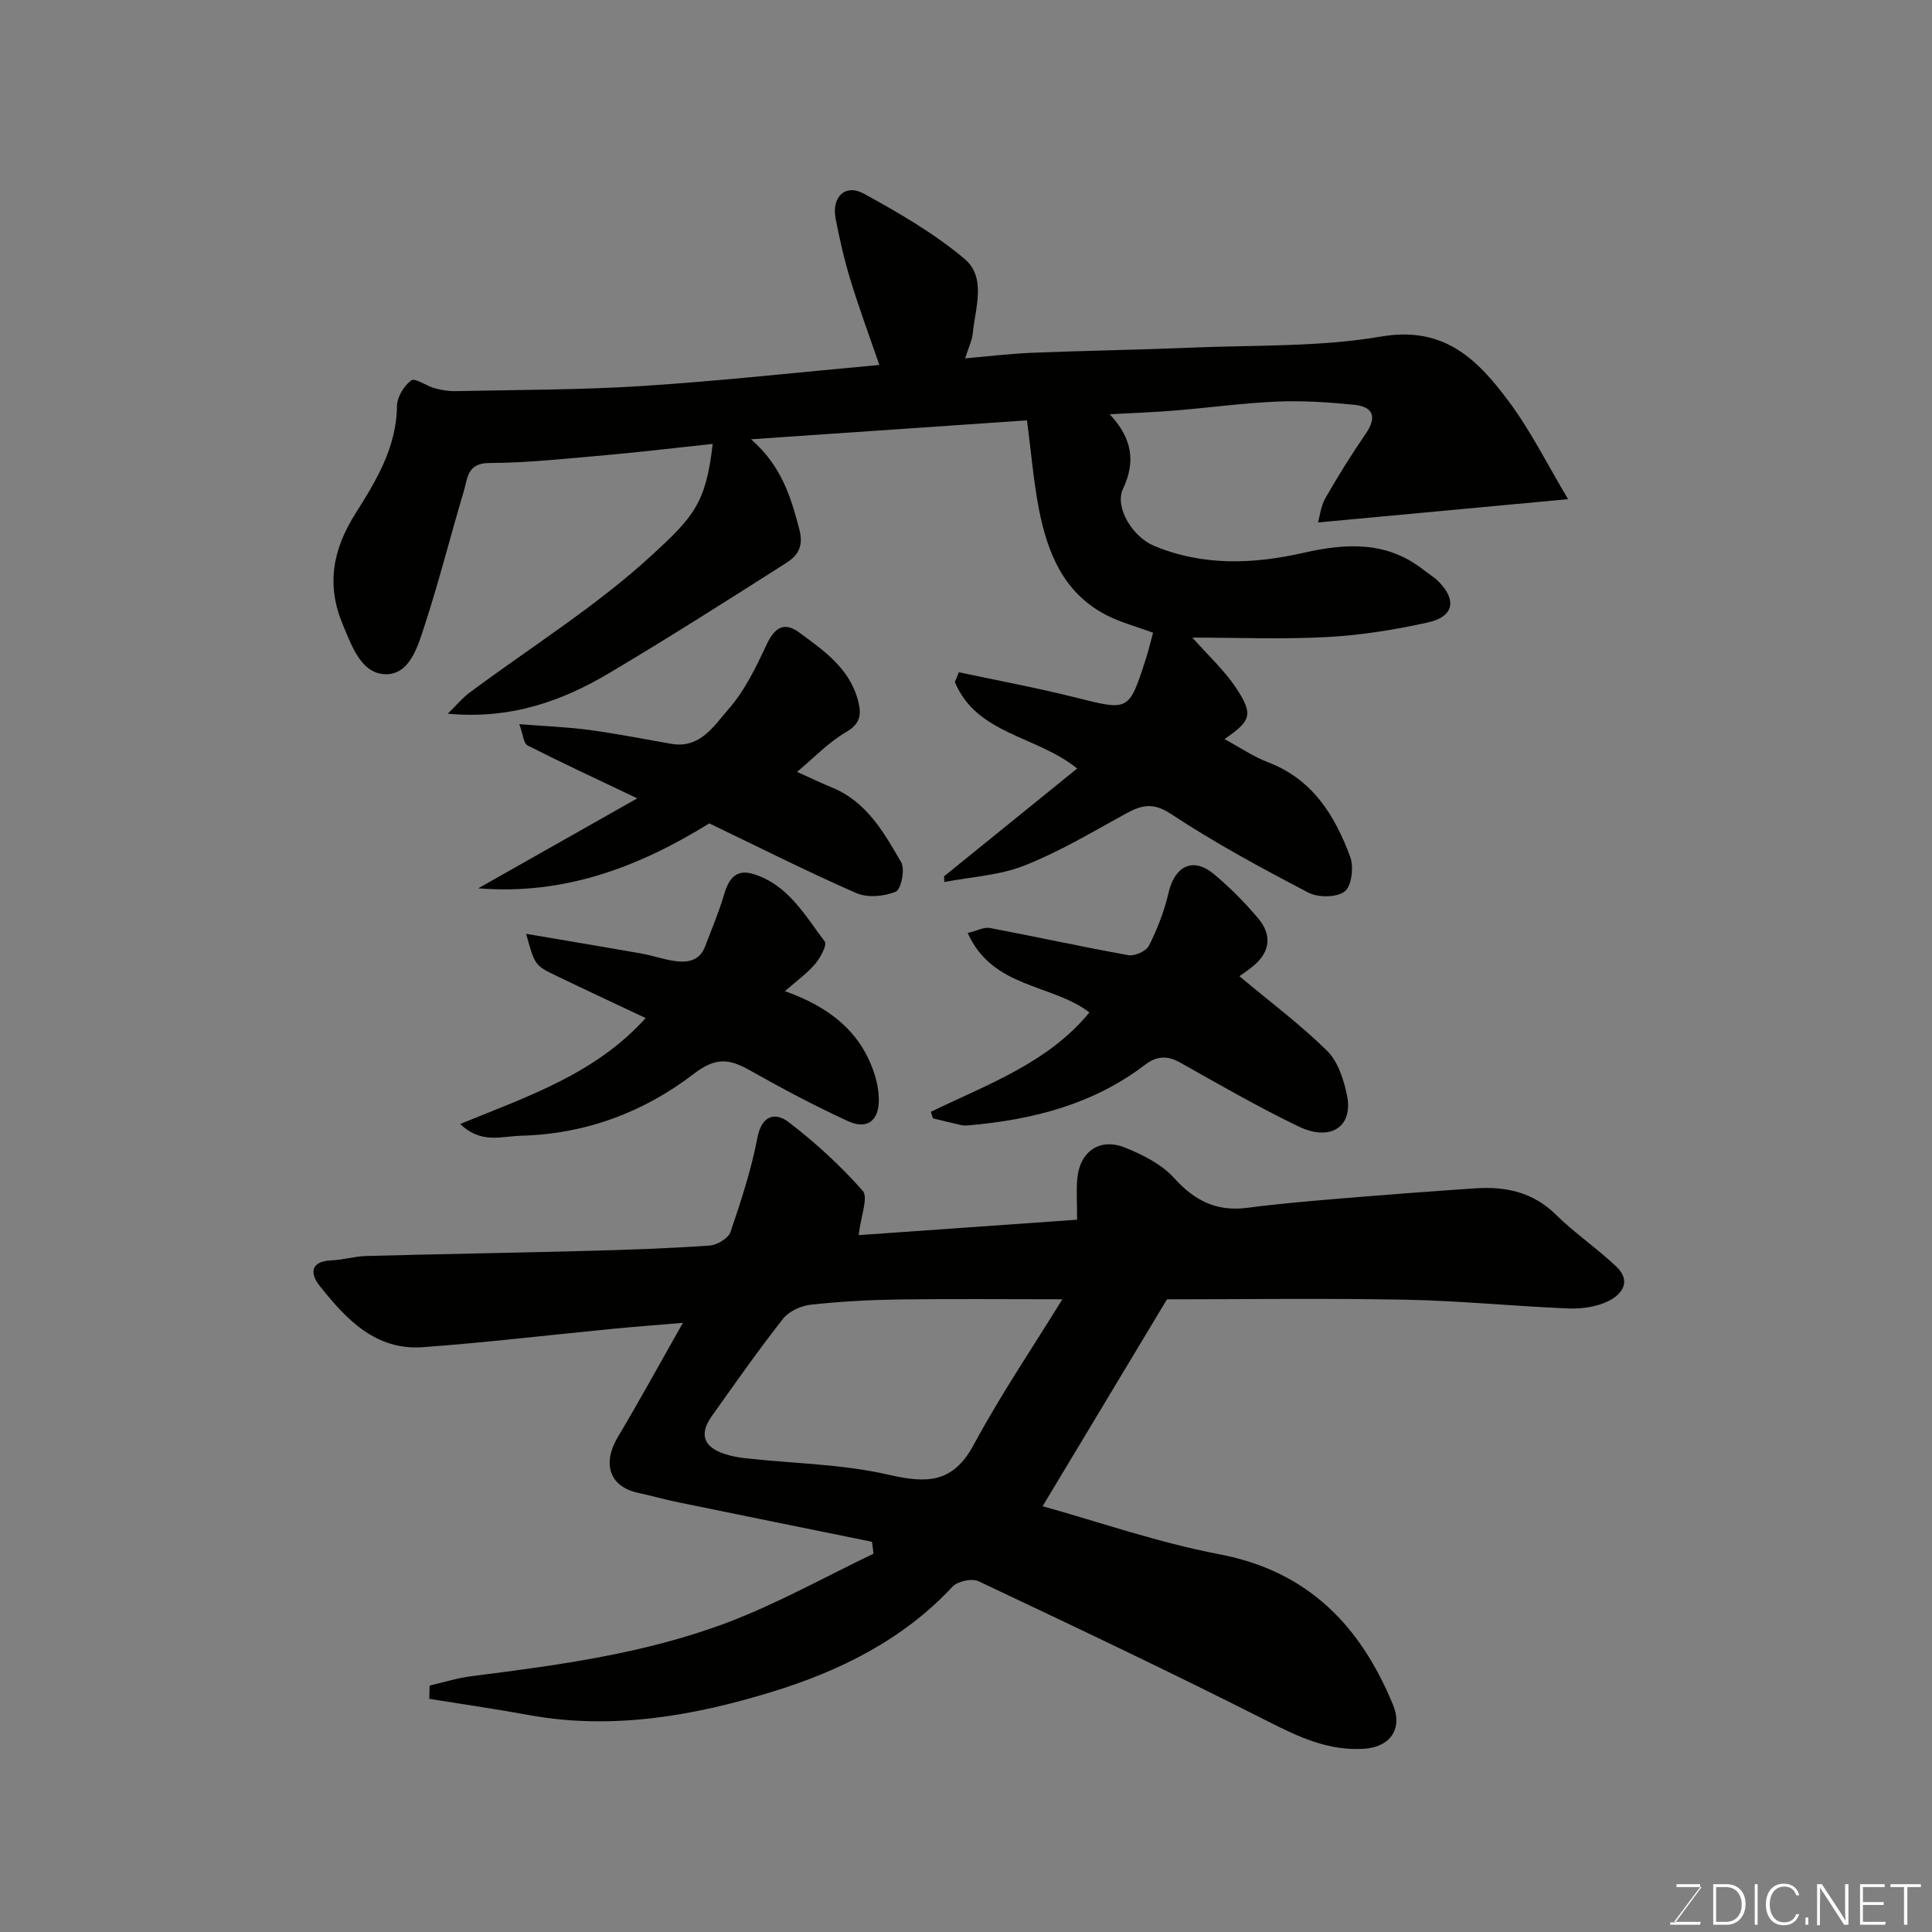 <svg enable-background="new 0 0 400 400" viewBox="0 0 400 400" xmlns="http://www.w3.org/2000/svg"><rect x="0" y="0" width="400" height="400" fill="#808080" stroke="none"/><path d="m88.95 348.98c2.88-.66 5.72-1.57 8.63-1.94 17.98-2.27 35.99-4.68 53.01-11.11 10.4-3.93 20.2-9.45 30.26-14.25-.1-.82-.21-1.65-.31-2.47-13.46-2.74-26.92-5.46-40.37-8.23-2.7-.55-5.35-1.33-8.04-1.9-6.02-1.28-7.44-6.14-4.24-11.51 4.49-7.53 8.69-15.22 13.5-23.69-5.35.45-10 .8-14.65 1.25-13.07 1.27-26.11 2.84-39.2 3.79-9.83.71-15.93-5.85-21.4-12.75-1.93-2.44-1.95-5.03 2.43-5.22 2.43-.1 4.83-.84 7.26-.91 15.26-.41 30.53-.65 45.79-1.06 8.44-.22 16.88-.51 25.29-1.1 1.55-.11 3.88-1.49 4.33-2.81 2.19-6.41 4.31-12.91 5.58-19.54.9-4.71 3.75-5.26 6.41-3.24 5.55 4.23 10.78 9.03 15.39 14.26 1.19 1.35-.38 5.15-.84 9.17 14.69-1.04 29.8-2.1 45.22-3.19 0-3.53-.18-6.02.04-8.47.49-5.63 4.63-8.57 9.89-6.46 3.69 1.48 7.61 3.47 10.2 6.34 4.26 4.72 8.83 6.95 15.16 6.12 6.67-.88 13.39-1.43 20.1-1.99 9.03-.75 18.06-1.43 27.09-2.04 6.26-.42 11.92.78 16.67 5.47 3.9 3.84 8.51 6.95 12.48 10.72 3.27 3.11 1.13 5.88-1.86 7.27-2.43 1.13-5.43 1.52-8.15 1.41-11.2-.46-22.38-1.6-33.59-1.81-16.75-.32-33.51-.08-49.42-.08-8.46 14.07-17.05 28.36-25.75 42.84 11.63 3.23 23.92 7.53 36.58 9.94 18.38 3.5 29.2 14.77 35.96 31.15 2.07 5.01-.59 8.76-5.94 9.12-7.38.49-13.52-2.41-19.93-5.66-19.8-10.03-39.86-19.54-59.93-29.02-1.37-.65-4.35-.01-5.4 1.13-10.27 11.04-23.46 17.5-37.31 21.75-16.3 5.01-33.22 7.99-50.53 4.8-6.8-1.25-13.66-2.23-20.49-3.33.04-.93.06-1.84.08-2.75zm131-79.98c-11.76 0-22.81-.11-33.86.04-6.09.09-12.21.42-18.26 1.09-2.02.22-4.5 1.36-5.72 2.91-5.13 6.54-9.92 13.36-14.73 20.14-2.66 3.74-1.75 6.38 2.6 7.83 1.52.51 3.14.78 4.74.95 9.78 1.06 19.76 1.18 29.27 3.37 7.92 1.82 13.32 1.8 17.64-6.27 5.6-10.38 12.26-20.21 18.32-30.06z" fill="#010100"/><path d="m195.45 181.44c9.21-7.46 18.43-14.92 27.57-22.33-8.4-6.8-20.82-7.04-25.33-17.91.28-.67.56-1.35.84-2.02 8.07 1.73 16.2 3.23 24.2 5.24 10.99 2.76 10.99 2.91 14.51-8.01.54-1.67.93-3.38 1.49-5.41-3.34-1.25-6.8-2.14-9.88-3.76-8.72-4.6-12.02-12.89-13.76-21.88-1.12-5.78-1.59-11.68-2.46-18.33-18.54 1.27-37.25 2.56-57.14 3.92 6.32 5.51 8.23 11.9 10 18.63.97 3.71-.44 5.54-2.78 7.02-12.09 7.7-24.2 15.4-36.52 22.72-9.83 5.84-20.37 9.65-33.49 8.45 1.88-1.84 3.04-3.27 4.47-4.33 12.71-9.47 26.33-17.93 37.92-28.61 8.45-7.79 11.1-10.67 12.46-22.93-7.41.79-14.71 1.68-22.04 2.32-8.06.71-16.13 1.61-24.2 1.64-4.58.02-4.47 3.11-5.25 5.71-2.79 9.34-5.16 18.81-8.19 28.07-1.38 4.22-3.05 10.08-8.09 9.95-4.99-.13-6.93-5.81-8.77-10.18-3.45-8.19-2.24-15.47 2.64-23.18 4.18-6.6 8.47-13.65 8.54-22.18.02-1.85 1.45-4.18 2.96-5.3.77-.57 3.14 1.16 4.84 1.63 1.39.38 2.88.63 4.32.6 12.93-.28 25.89-.24 38.79-1.07 16.23-1.05 32.41-2.85 48.96-4.35-2.02-5.87-4.15-11.62-5.95-17.48-1.28-4.19-2.27-8.49-3.1-12.79-.87-4.52 1.98-7.3 5.85-5.19 7.24 3.97 14.52 8.19 20.81 13.47 4.63 3.88 2.24 10.19 1.72 15.51-.14 1.41-.83 2.77-1.57 5.11 4.92-.42 9.37-.97 13.83-1.15 10.93-.44 21.87-.6 32.8-1.06 13.21-.56 26.61-.1 39.55-2.31 13.13-2.24 20.02 4.9 26.46 13.55 4.45 5.98 7.81 12.78 12.2 20.13-17.6 1.64-34.27 3.19-51.78 4.82.4-1.41.6-3.42 1.52-5.03 2.59-4.52 5.35-8.96 8.3-13.25 2.44-3.54 1.69-5.7-2.46-6.1-5.24-.51-10.55-.87-15.8-.65-7.05.3-14.07 1.27-21.11 1.85-4.24.35-8.5.5-13.57.78 4.69 5.03 5.38 9.83 2.75 15.43-1.81 3.86 2.02 9.96 6.38 11.79 10.17 4.26 20.64 3.81 30.97 1.47 8.91-2.02 17.22-2.46 24.84 3.5 1.03.8 2.17 1.49 3.09 2.4 3.88 3.85 3.23 7.32-2.15 8.51-6.83 1.52-13.84 2.64-20.82 3.02-9.25.5-18.54.12-27.95.12 3.25 3.69 6.68 6.8 9.14 10.56 3.52 5.38 3 6.67-2.49 10.45 3.19 1.73 5.98 3.64 9.04 4.81 9.22 3.52 13.83 11.04 16.99 19.59.77 2.08.3 6.03-1.14 7.14-1.65 1.28-5.5 1.31-7.54.24-9.68-5.06-19.34-10.27-28.45-16.29-3.87-2.56-6.26-1.74-9.58.08-6.81 3.75-13.56 7.78-20.76 10.62-5.16 2.04-11.01 2.33-16.55 3.4-.02-.39-.05-.78-.08-1.17z" fill="#010100"/><path d="m192.72 230.19c11.71-5.68 24.24-10.11 32.83-20.57-7.73-5.96-20.05-4.93-25.2-16.46 1.98-.47 3.39-1.26 4.61-1.03 9.57 1.81 19.09 3.92 28.68 5.63 1.31.23 3.69-.85 4.25-1.98 1.72-3.45 3.17-7.13 4.03-10.89 1.3-5.63 5.09-7.52 9.43-3.9 3.31 2.76 6.38 5.87 9.16 9.17 2.78 3.29 2.55 6.79-.88 9.71-1.27 1.08-2.68 1.98-3.03 2.24 6.48 5.42 12.7 10.06 18.17 15.46 2.24 2.21 3.44 5.95 4.11 9.2 1.34 6.48-3.37 9.66-10.03 6.45-8.34-4.01-16.38-8.66-24.46-13.2-2.68-1.51-4.88-1.44-7.31.42-10.74 8.21-23.24 11.38-36.42 12.54-.5.04-1.02.09-1.49-.01-2.01-.44-4-.94-6-1.42-.17-.45-.31-.9-.45-1.36z" fill="#010100"/><path d="m131.94 165.29c-8.52-4.06-15.68-7.38-22.71-10.95-.83-.42-.93-2.27-1.71-4.41 5.32.42 9.97.59 14.57 1.21 5.65.76 11.25 1.88 16.87 2.86 6.02 1.06 8.89-3.78 11.88-7.19 3.35-3.82 5.68-8.66 7.87-13.34 1.61-3.42 3.54-4.86 6.68-2.57 5.26 3.84 10.75 7.64 12.37 14.6.6 2.6.26 4.41-2.57 6.06-3.63 2.1-6.63 5.3-10.17 8.25 2.54 1.14 4.85 2.26 7.22 3.23 7.19 2.94 10.78 9.32 14.35 15.5.83 1.45-.03 5.62-1.13 6.07-2.41.99-5.86 1.31-8.19.29-10.31-4.52-20.37-9.61-30.42-14.43-14.61 9.05-30.08 14.91-47.82 13.44 10.76-6.09 21.51-12.18 32.91-18.62z" fill="#010100"/><path d="m162.52 205.21c9.16 3.27 15.78 8.38 18.6 17.38.53 1.68.83 3.5.83 5.25-.01 4.19-2.45 6.08-6.34 4.3-6.93-3.18-13.69-6.78-20.34-10.53-4.21-2.37-7.01-2.83-11.62.71-10.32 7.92-22.34 12.46-35.74 12.82-4.17.11-8.28 1.75-12.63-2.43 13.9-5.7 27.93-10.32 38.4-21.93-6.01-2.84-12.28-5.75-18.51-8.76-4.47-2.15-4.44-2.2-6.24-8.68 8.29 1.41 16.08 2.7 23.85 4.07 2.24.4 4.41 1.17 6.65 1.52 2.76.43 5.37.13 6.56-2.99 1.37-3.59 2.86-7.14 3.95-10.81.96-3.24 2.47-5.29 6.12-4.15 7.13 2.24 10.59 8.53 14.7 13.96.52.69-.9 3.36-1.99 4.63-1.66 1.96-3.81 3.49-6.25 5.64z" fill="#010100"/><g fill="#fbfcfa"><path d="m346.9 398 5.4-7.3h-5.2v-.6h4.9v.6l-5.4 7.2h5.5l-.1.6h-6.2v-.5z"/><path d="m354.7 390.1h2.8c2.3 0 3.9 1.6 3.9 4.1s-1.6 4.3-3.9 4.3h-2.8zm.6 7.8h2c2.2 0 3.3-1.6 3.3-3.6 0-1.8-1-3.6-3.3-3.6h-2z"/><path d="m363.9 390.1v8.4h-.6v-8.4z"/><path d="m372.5 396.3c-.4 1.3-1.4 2.3-3.2 2.3-2.4 0-3.7-1.9-3.7-4.3 0-2.3 1.2-4.3 3.7-4.3 1.8 0 2.9 1 3.2 2.4h-.6c-.4-1.1-1.1-1.8-2.5-1.8-2.1 0-3 1.9-3 3.7s.9 3.7 3 3.7c1.4 0 2.1-.7 2.5-1.7z"/><path d="m373.8 398.5v-1.5h.6v1.5z"/><path d="m376.2 398.5v-8.4h1c1.3 2 4.4 6.6 4.9 7.6-.1-1.2-.1-2.4-.1-3.8v-3.8h.7v8.4h-.9c-1.2-1.9-4.4-6.8-5-7.7.1 1.1 0 2.3 0 3.9v3.9h-.6z"/><path d="m390 394.4h-4.3v3.5h4.7l-.1.6h-5.2v-8.4h5.1v.6h-4.5v3.1h4.3z"/><path d="m394.2 390.7h-2.8v-.6h6.3v.6h-2.8v7.8h-.7z"/></g></svg>